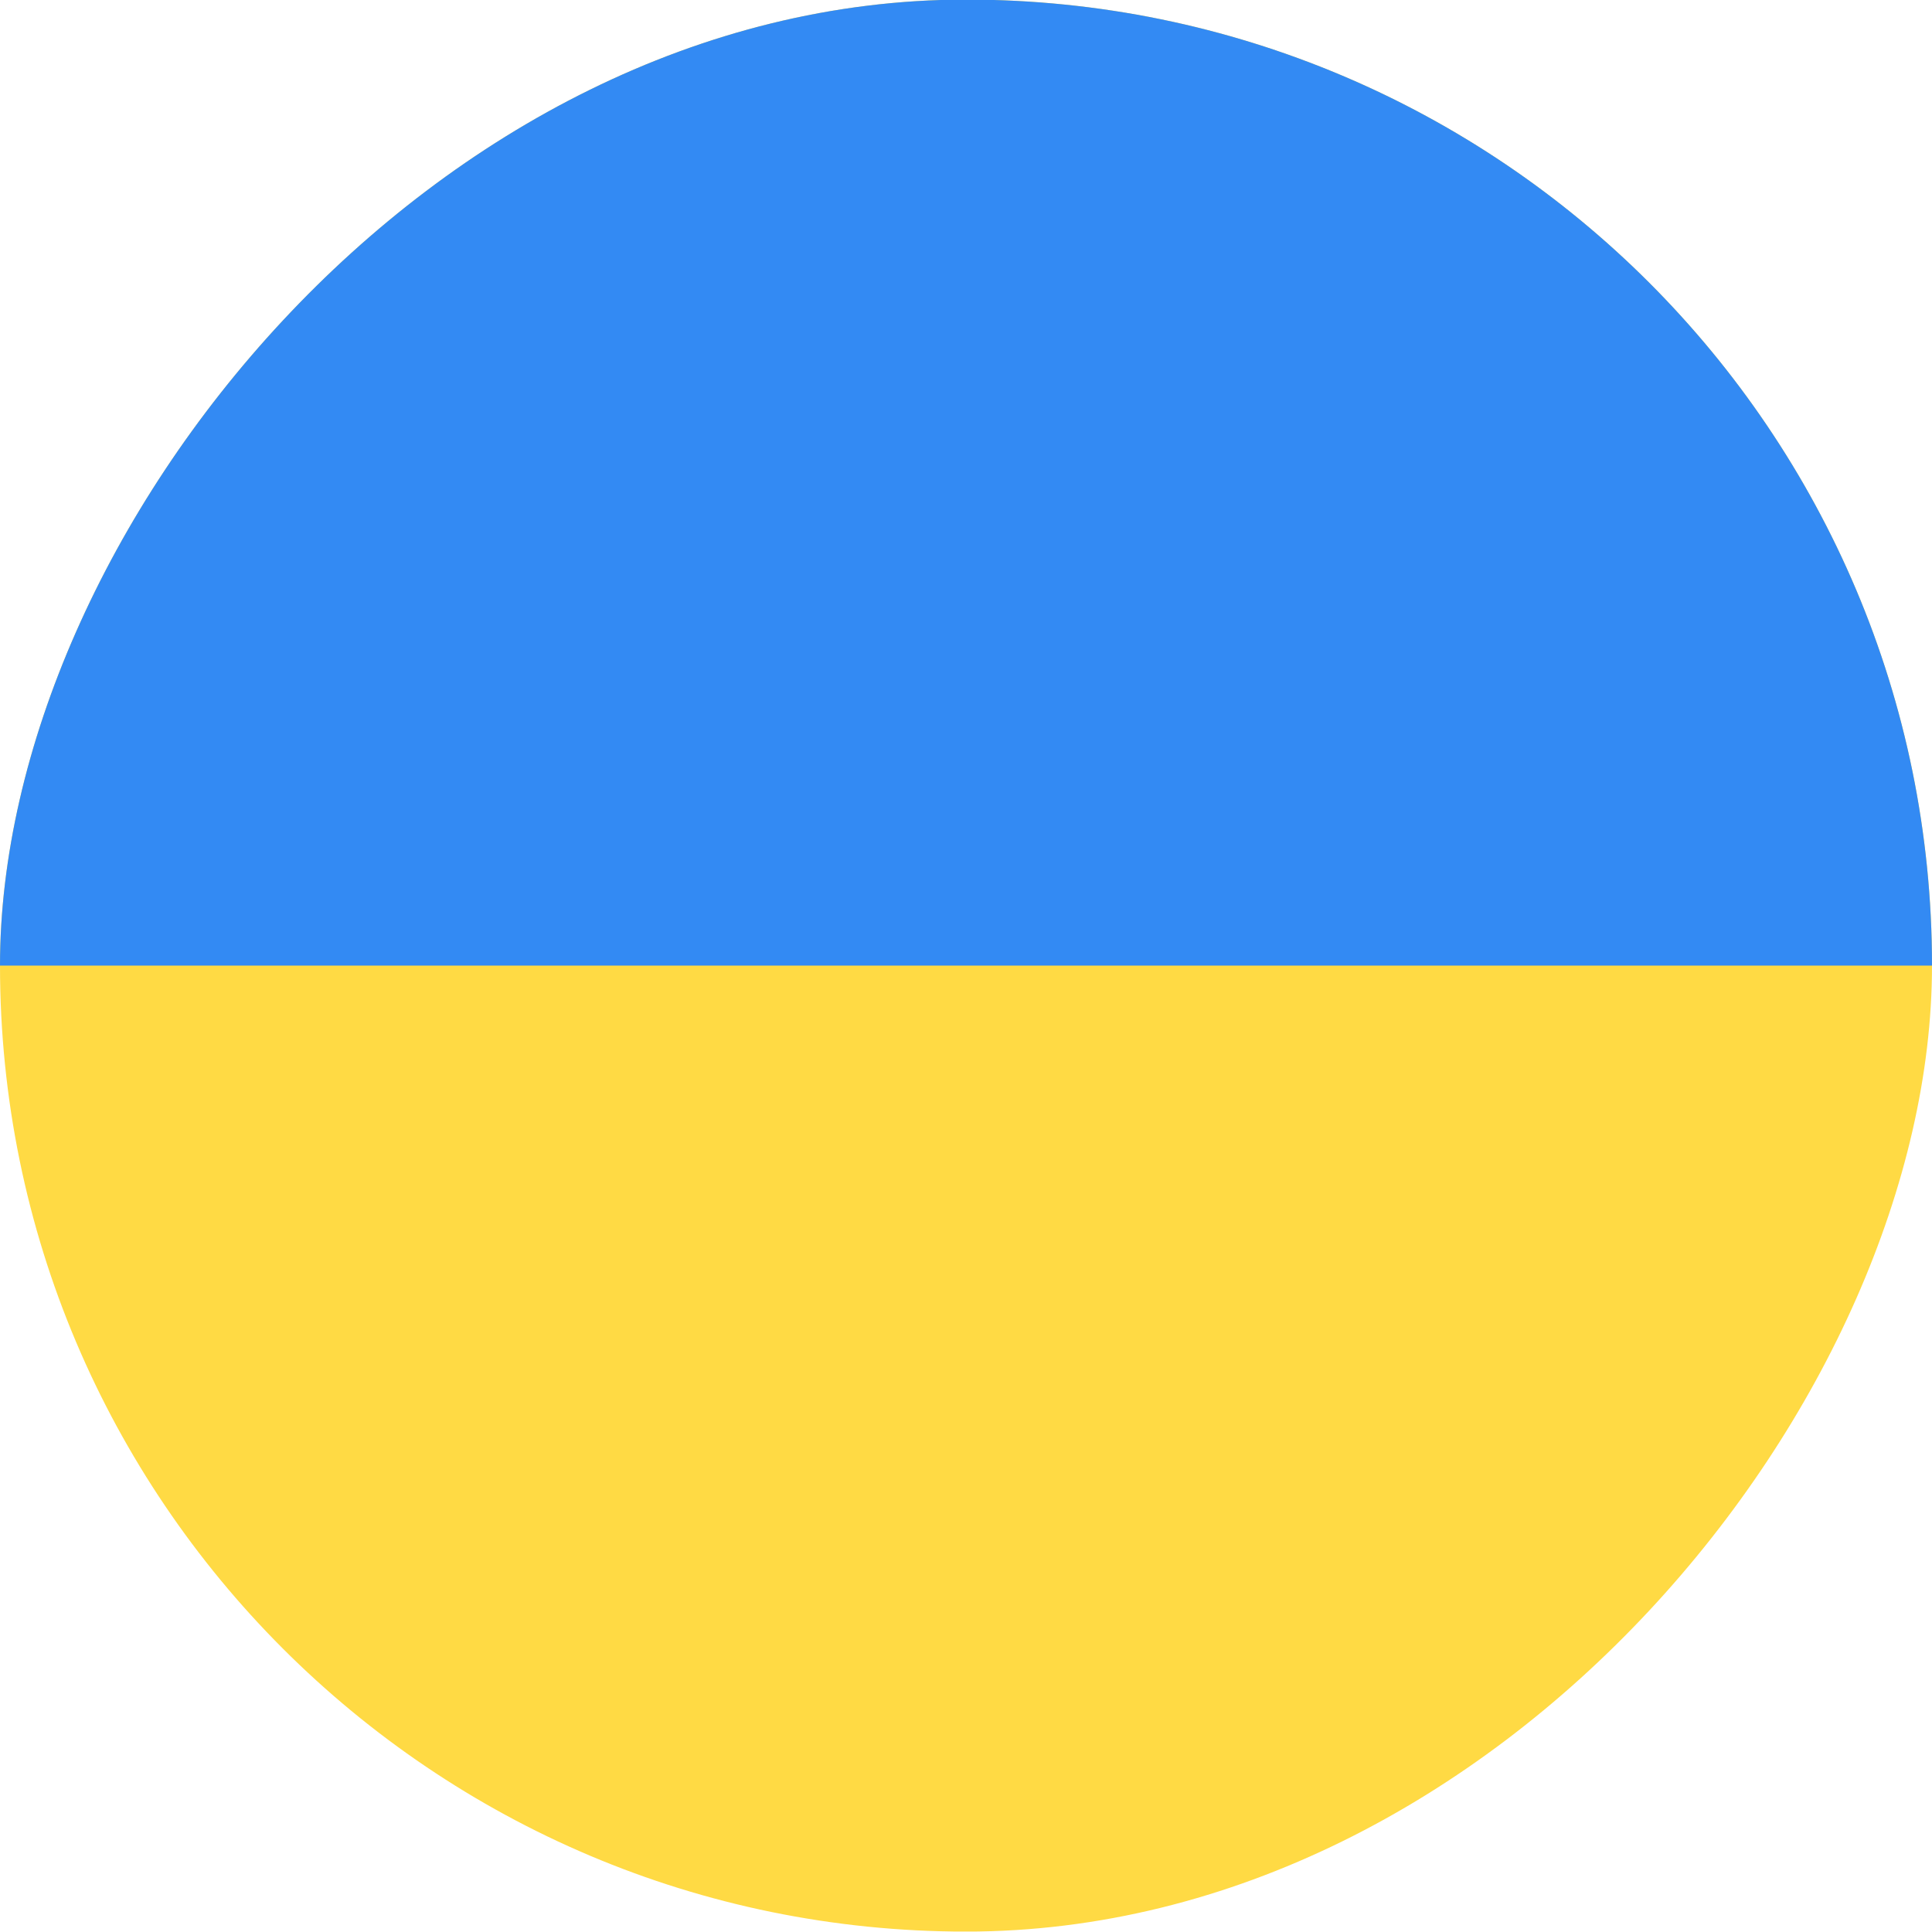 <svg width="24" height="24" viewBox="0 0 24 24" fill="none" xmlns="http://www.w3.org/2000/svg">
<g clip-path="url(#clip0_1589_853)">
<path d="M24 -0.005H0V23.994H24V-0.005Z" fill="#FFDA44"/>
<path d="M24 -0.005H0V11.995H24V-0.005Z" fill="#338AF3"/>
</g>
<defs>
<clipPath id="clip0_1589_853">
<rect width="24" height="24" rx="12" transform="matrix(-1 0 0 1 24 -0.005)" fill="white"/>
</clipPath>
</defs>
</svg>
